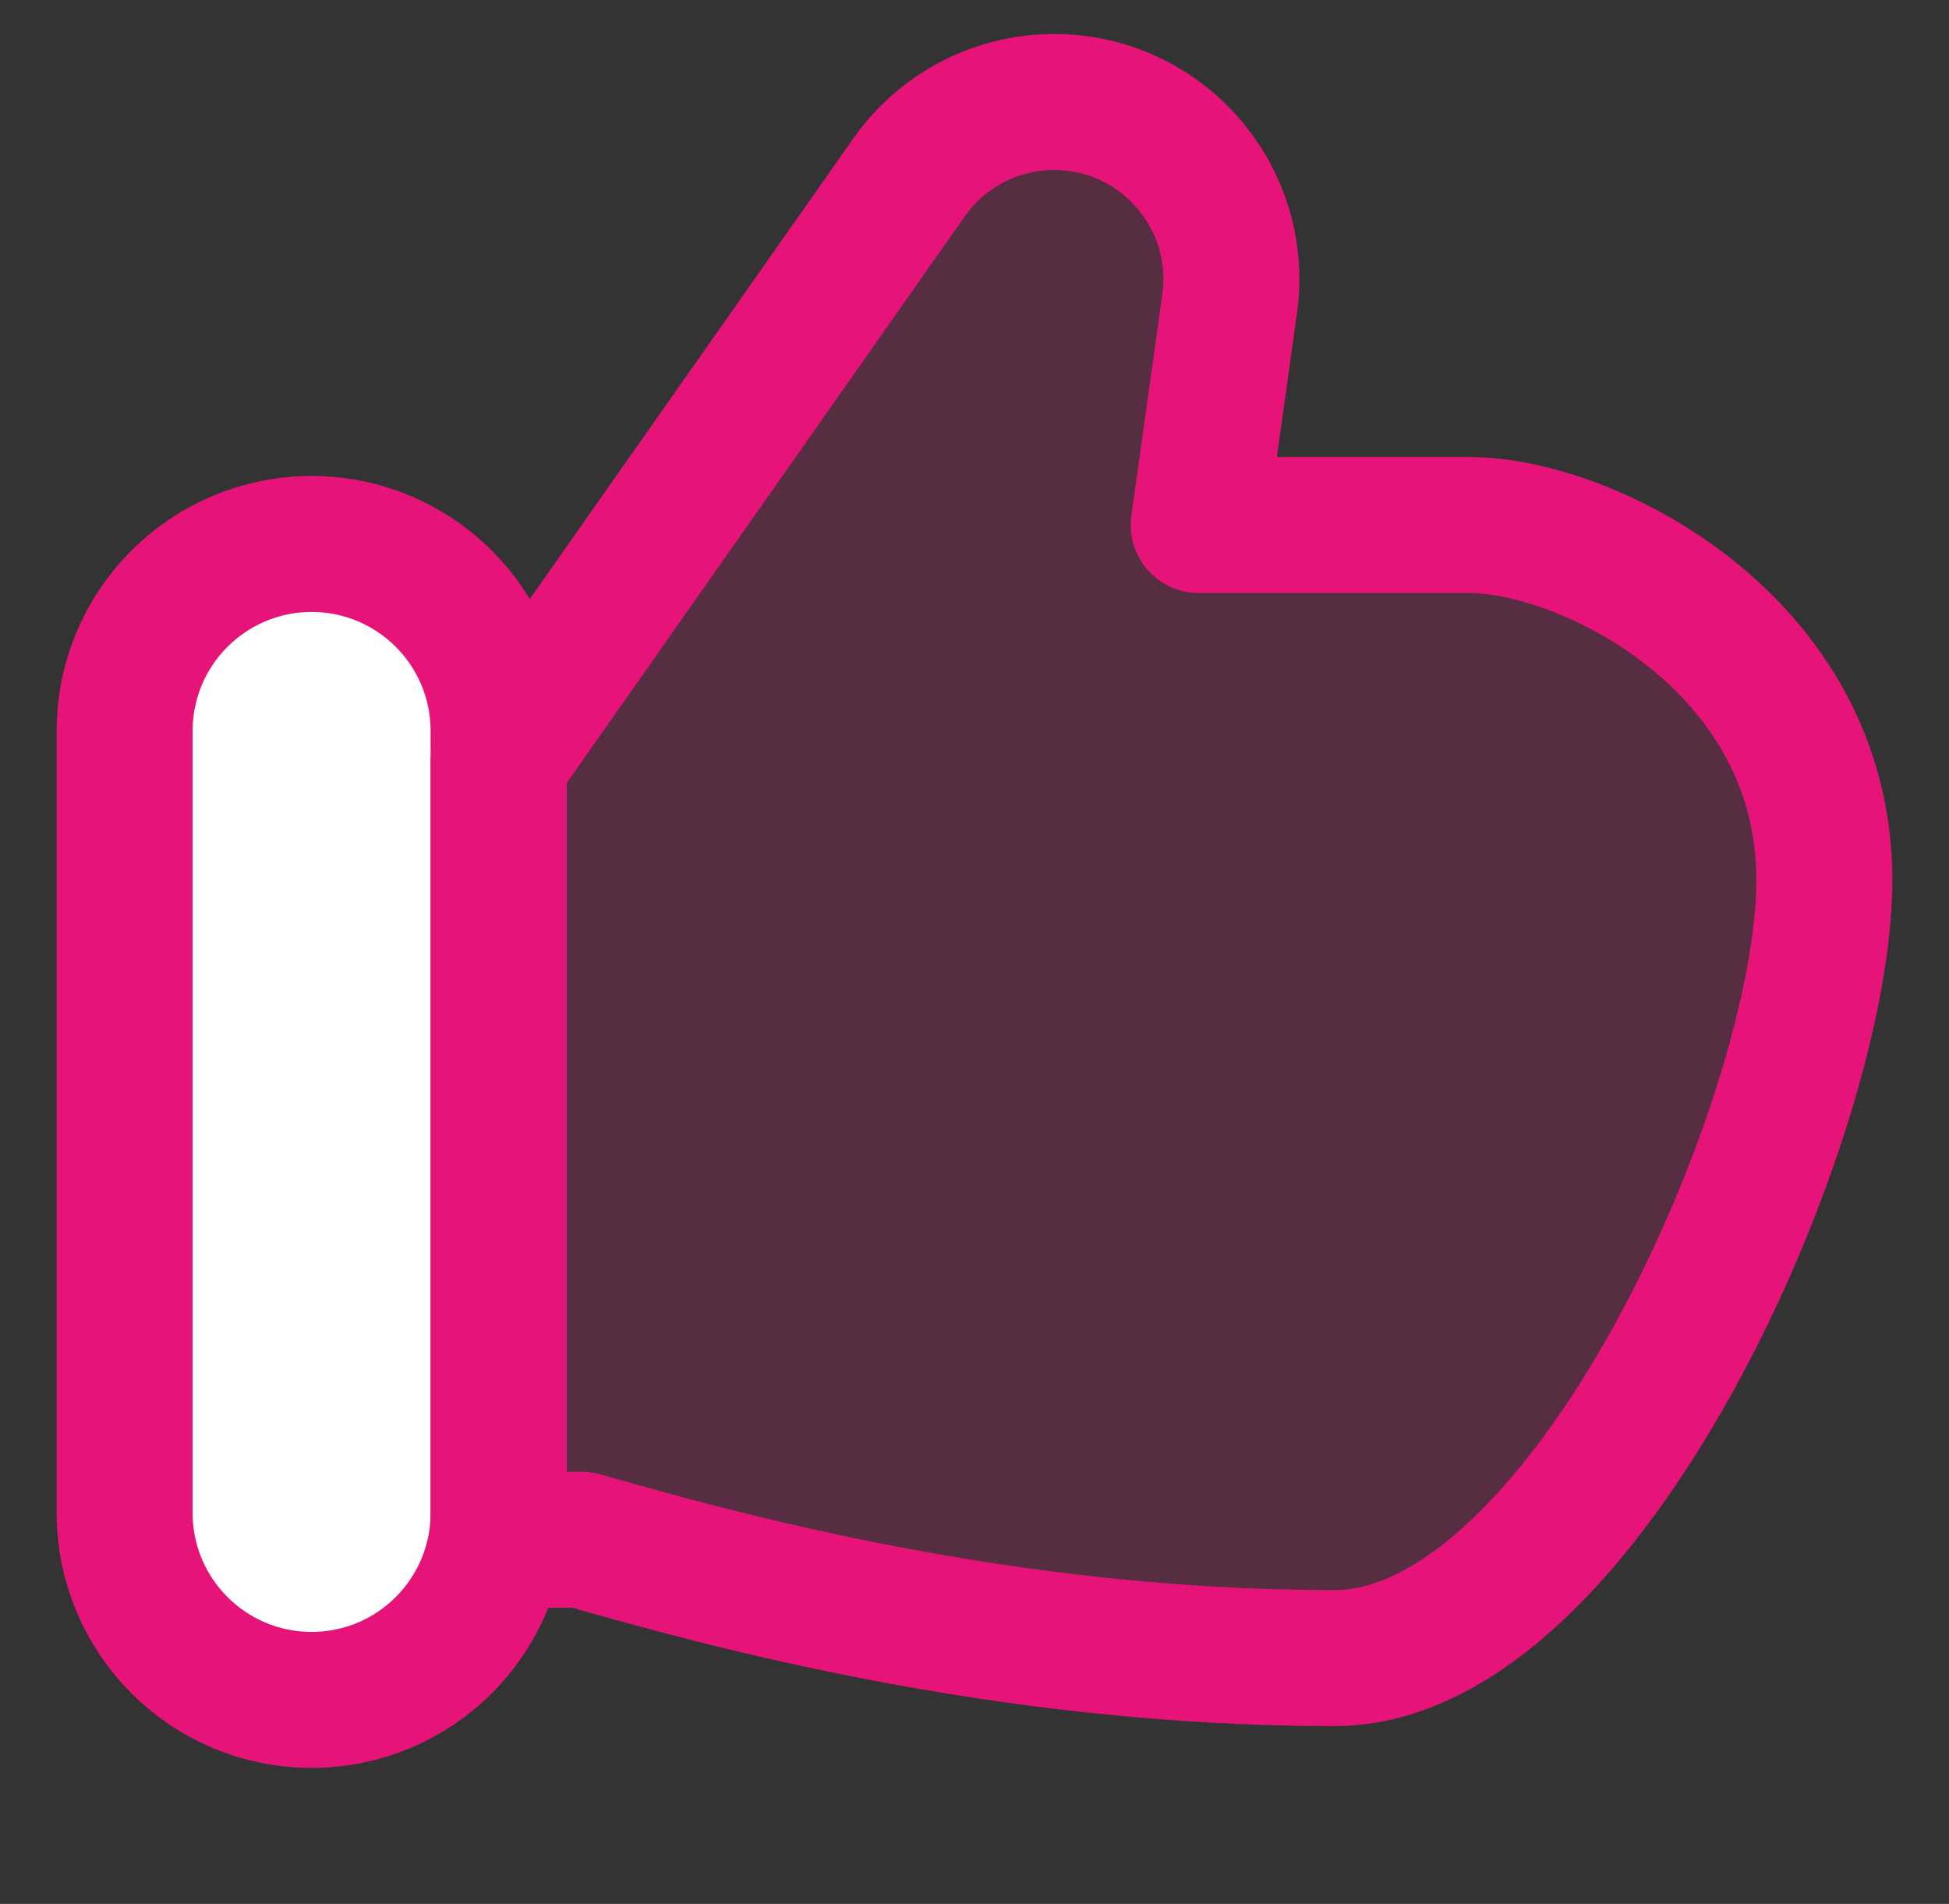 <svg width="43" height="42" viewBox="0 0 43 42" fill="none" xmlns="http://www.w3.org/2000/svg">
<rect x="0" y="0" width="43" height="42" fill="#333333" stroke="none"/>
<path d="M12.838 33.968H11V16.803L20.057 3.912C20.789 2.87 21.983 2.25 23.257 2.25C25.632 2.25 27.458 4.35 27.129 6.702L26.447 11.582H32.418C35.029 11.582 40.25 14.193 40.25 19.414C40.25 24.636 35 36.578 29.447 36.578C22.137 36.578 15.883 34.838 12.838 33.968Z" fill="#E61479" fill-opacity="0.2"/>
<path d="M2.75 16.125C2.75 13.847 4.597 12 6.875 12C9.153 12 11 13.847 11 16.125V33.375C11 35.653 9.153 37.5 6.875 37.5C4.597 37.5 2.75 35.653 2.75 33.375V16.125Z" fill="white"/>
<path d="M12.838 33.968H11V16.803L20.057 3.912C20.789 2.87 21.983 2.25 23.257 2.25C25.632 2.25 27.458 4.35 27.129 6.702L26.447 11.582H32.418C35.029 11.582 40.25 14.193 40.25 19.414C40.25 24.636 35 36.578 29.447 36.578C22.137 36.578 15.883 34.838 12.838 33.968Z" stroke="#E61479" stroke-width="3" stroke-linecap="round" stroke-linejoin="round"/>
<path d="M2.75 16.125C2.75 13.847 4.597 12 6.875 12C9.153 12 11 13.847 11 16.125V33.375C11 35.653 9.153 37.5 6.875 37.5C4.597 37.5 2.75 35.653 2.75 33.375V16.125Z" stroke="#E61479" stroke-width="3" stroke-linecap="round" stroke-linejoin="round"/>
</svg>
